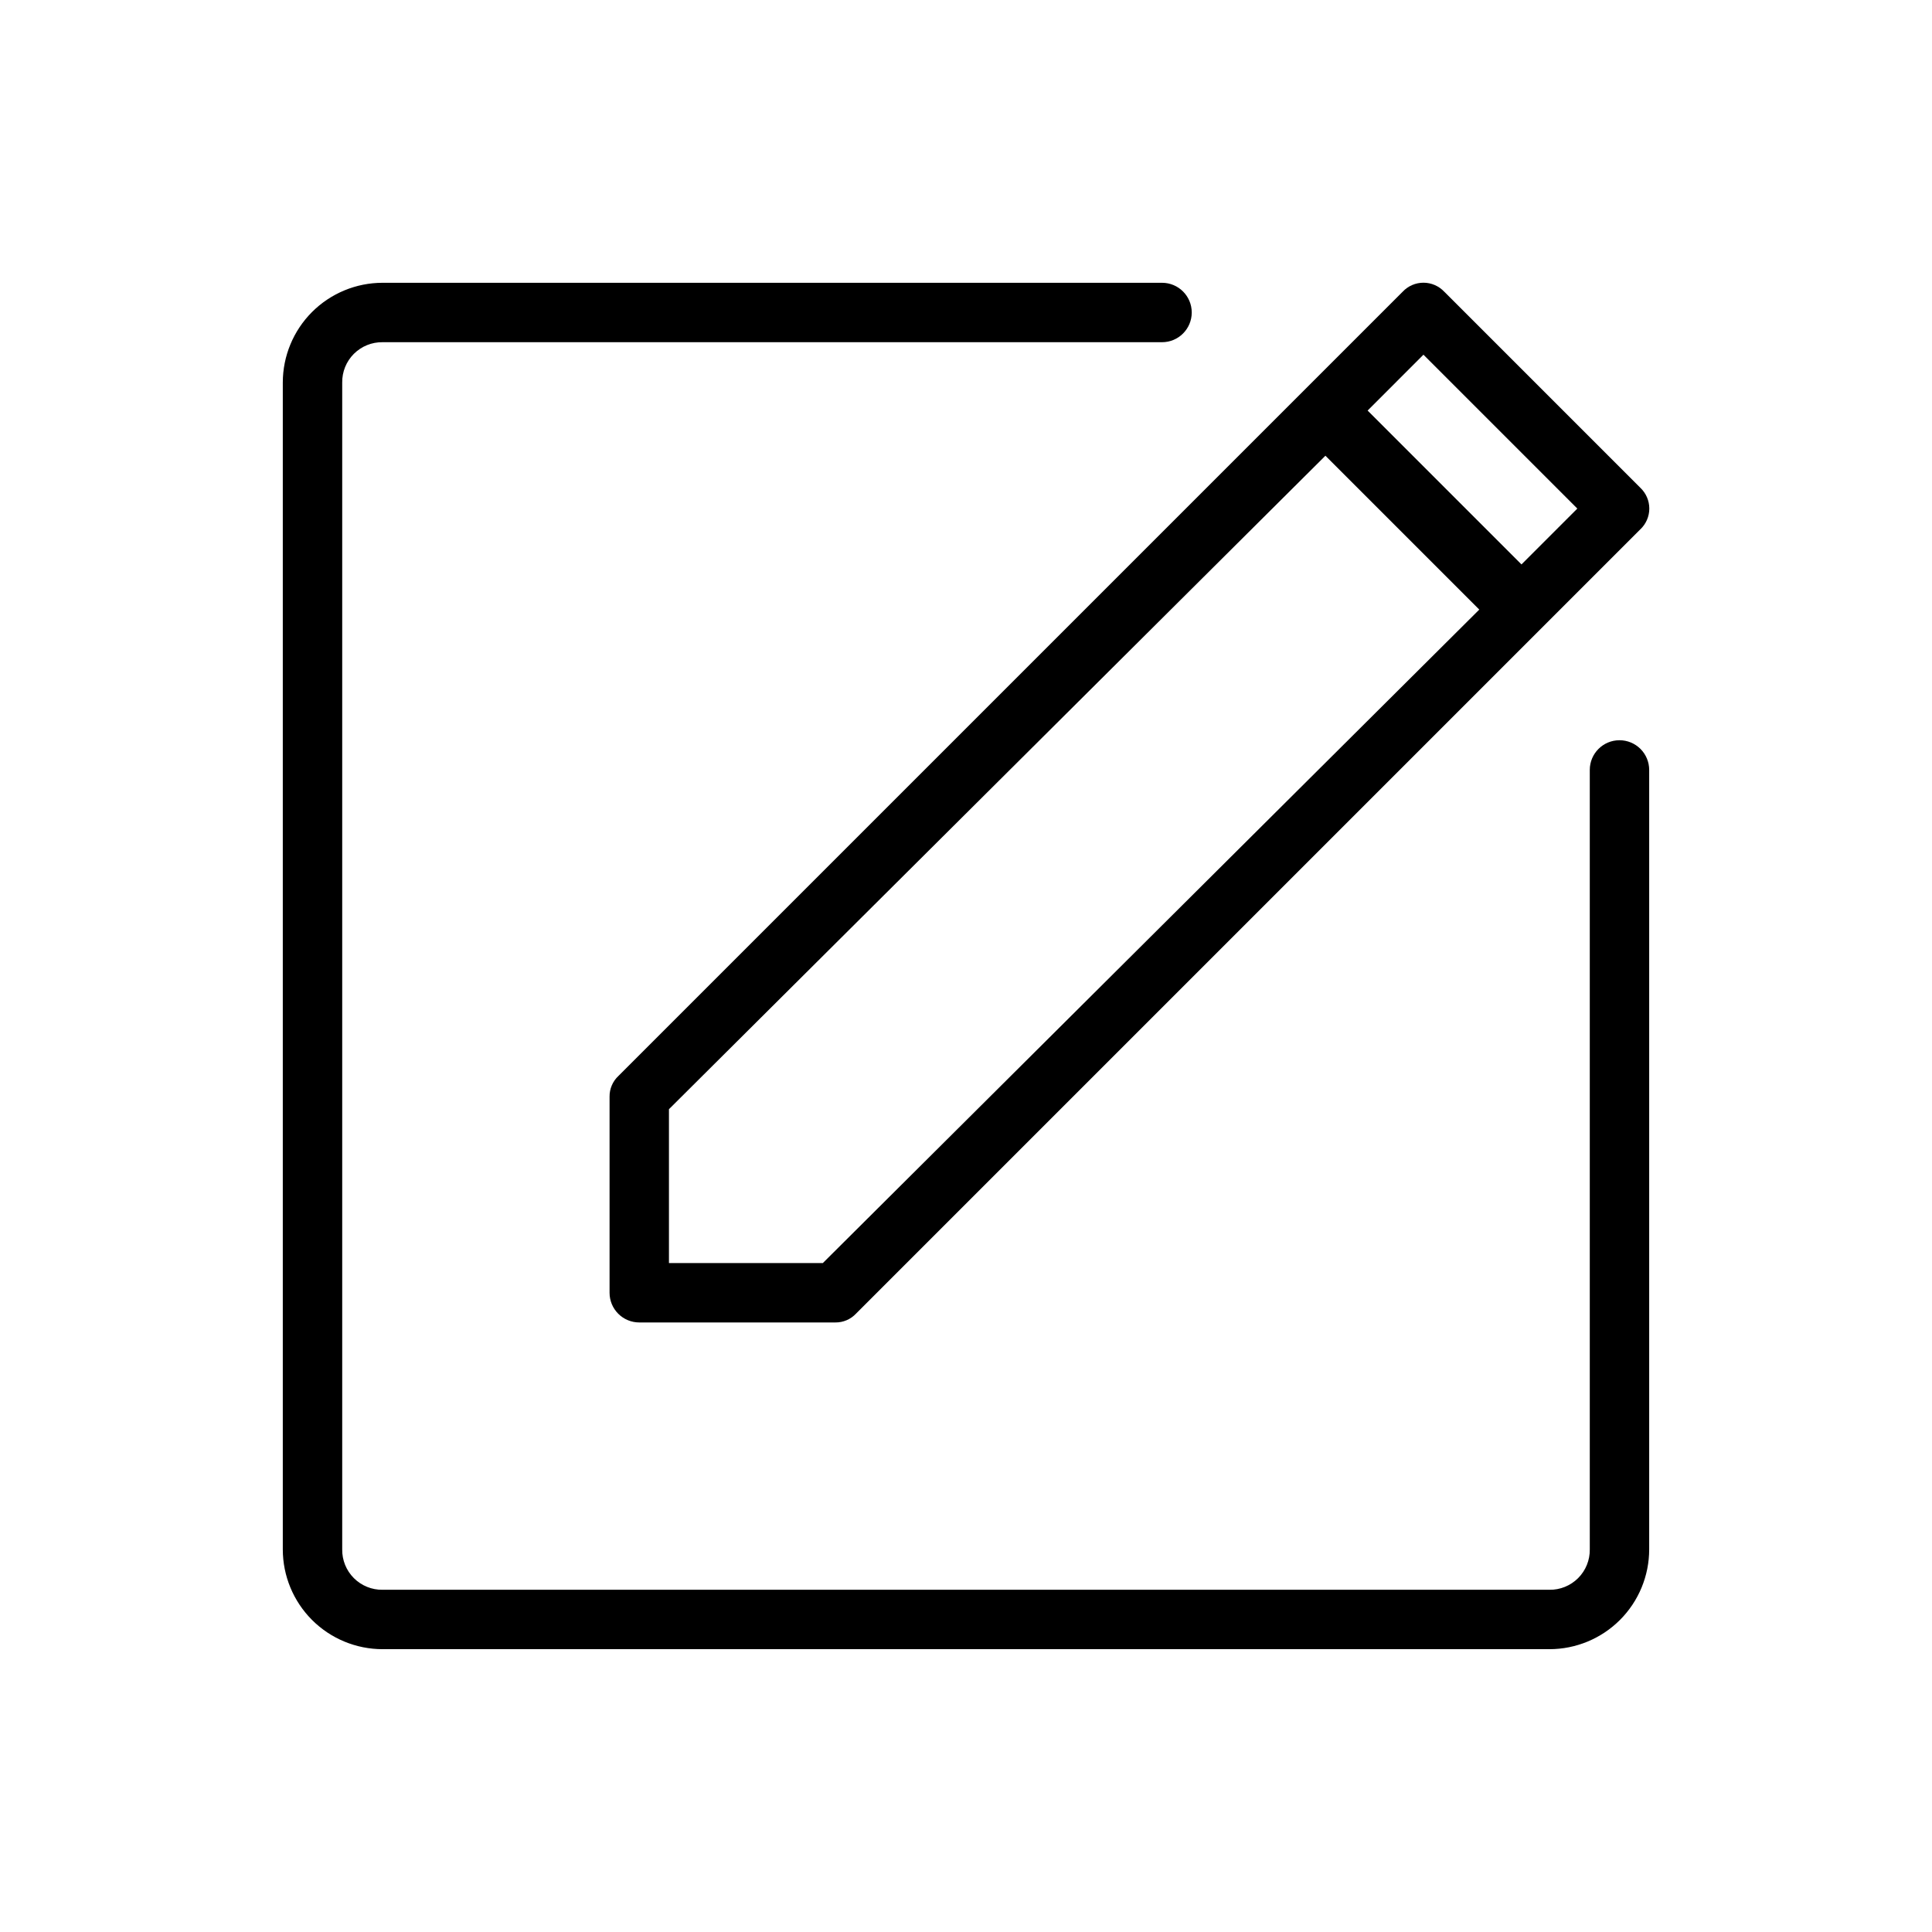 <?xml version="1.0" encoding="UTF-8"?>
<!-- Uploaded to: SVG Repo, www.svgrepo.com, Generator: SVG Repo Mixer Tools -->
<svg fill="#000000" width="800px" height="800px" version="1.1" viewBox="144 144 512 512" xmlns="http://www.w3.org/2000/svg">
 <g>
  <path d="m573.18 340.17c-4.348 0-7.871 3.523-7.871 7.871v206.56c0.043 2.852-1.074 5.602-3.09 7.617s-4.766 3.133-7.617 3.09h-309.21c-2.852 0.043-5.598-1.074-7.617-3.09-2.016-2.016-3.129-4.766-3.086-7.617v-309.21c-0.043-2.852 1.07-5.598 3.086-7.617 2.019-2.016 4.766-3.129 7.617-3.086h206.56c4.348 0 7.871-3.527 7.871-7.875s-3.523-7.871-7.871-7.871h-206.56c-7.012 0-13.742 2.789-18.703 7.746-4.957 4.961-7.746 11.691-7.746 18.703v309.21c0 7.016 2.789 13.742 7.746 18.703 4.961 4.961 11.691 7.746 18.703 7.746h309.21c7.016 0 13.742-2.785 18.703-7.746 4.961-4.961 7.746-11.688 7.746-18.703v-206.56c0-2.086-0.828-4.09-2.305-5.566-1.477-1.477-3.481-2.305-5.566-2.305z"/>
  <path d="m305.54 434.64v51.957-0.004c0 2.09 0.828 4.09 2.305 5.566 1.477 1.477 3.481 2.305 5.566 2.305h51.957c2.086 0.027 4.086-0.832 5.508-2.359l207.82-207.82h0.004c1.52-1.43 2.383-3.426 2.383-5.512 0-2.086-0.863-4.082-2.383-5.512l-51.957-51.957v0.004c-1.43-1.523-3.422-2.387-5.512-2.387-2.086 0-4.082 0.863-5.508 2.387l-207.82 207.82h-0.004c-1.527 1.422-2.387 3.422-2.359 5.512zm215.69-196.64 40.777 40.777-14.801 14.801-40.773-40.777zm-199.95 199.95 173.97-173.18 40.777 40.777-173.97 173.18h-40.777z"/>
 </g>
</svg>